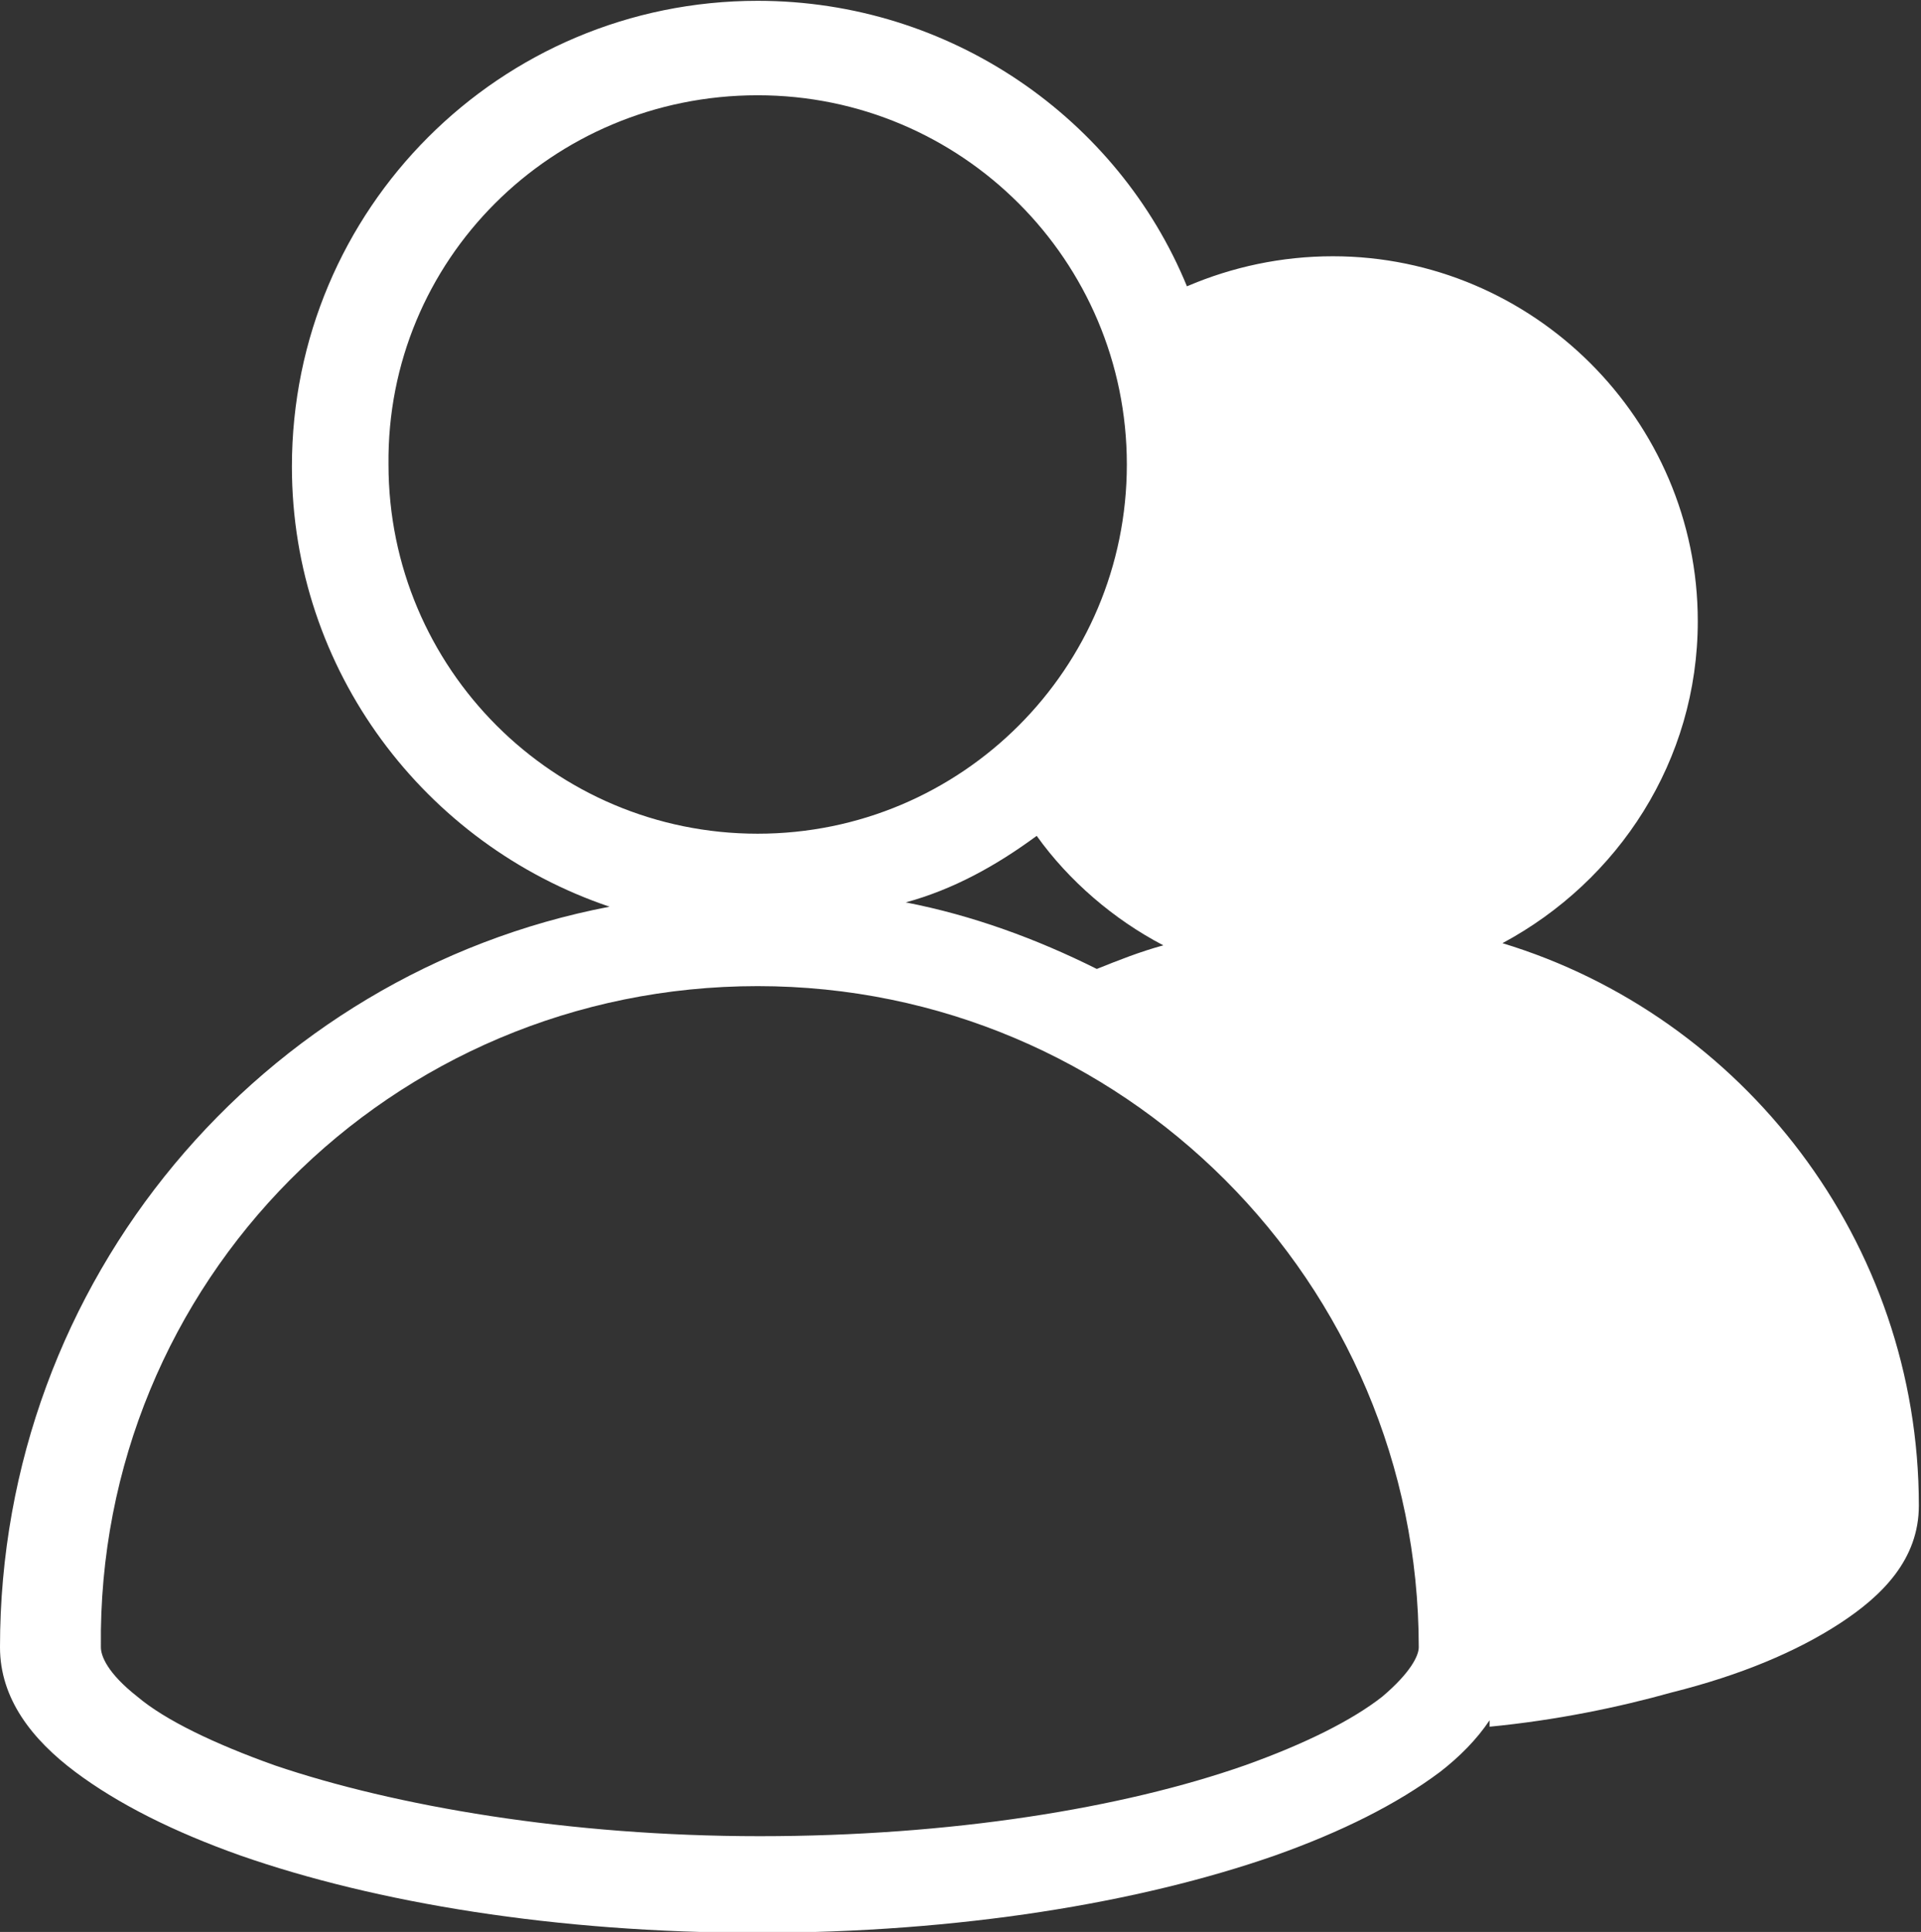 <?xml version="1.0" encoding="utf-8"?>
<!-- Generator: Adobe Illustrator 22.0.1, SVG Export Plug-In . SVG Version: 6.00 Build 0)  -->
<svg version="1.1" id="Layer_1" xmlns="http://www.w3.org/2000/svg" xmlns:xlink="http://www.w3.org/1999/xlink" x="0px" y="0px"
	 viewBox="0 0 89.5 90" style="enable-background:new 0 0 89.5 90;" xml:space="preserve">
<rect x="0" y="0" width="89.5" height="90" fill="#333333" stroke="none"/>
<style type="text/css">
	.st0{fill:#FFFFFF;}
</style>
<g transform="translate(0,-1028.362)">
	<path class="st0" d="M35.3,1028.4c-12,0-21.7,9.7-21.7,21.7c0,9.5,6.2,17.6,14.8,20.5C12.2,1073.7,0,1088,0,1105.1
		c0,2.4,1.5,4.3,3.5,5.8c2,1.5,4.6,2.8,7.7,3.9c6.3,2.2,14.7,3.6,24.1,3.6s17.8-1.4,24.1-3.6c3.1-1.1,5.7-2.4,7.7-3.9
		c0.9-0.7,1.7-1.5,2.3-2.4l0,0.3c3.1-0.3,6-0.9,8.5-1.6c3.2-0.8,5.8-1.9,7.8-3.2c2-1.3,3.7-3,3.7-5.5c0-12.3-8.2-22.8-19.4-26.2
		c5.4-2.9,9.1-8.5,9.1-15c0-9.4-7.7-17-17-17c-2.4,0-4.7,0.5-6.8,1.4C52.1,1033.9,44.3,1028.4,35.3,1028.4z M35.3,1032.8
		c9.5,0,17.2,7.7,17.2,17.2c0,9.5-7.7,17.2-17.2,17.2s-17.2-7.7-17.2-17.2C18,1040.5,25.7,1032.8,35.3,1032.8z M48.3,1067.3
		c1.5,2.1,3.6,3.9,5.9,5.1c-1.1,0.3-2.1,0.7-3.1,1.1c-2.8-1.4-5.8-2.5-8.9-3.1C44.4,1069.8,46.4,1068.7,48.3,1067.3z M35.3,1074.3
		c17,0,30.8,13.8,30.8,30.8c0,0.4-0.4,1.2-1.7,2.3c-1.4,1.1-3.6,2.2-6.4,3.2c-5.7,2-13.7,3.3-22.6,3.3s-17-1.4-22.6-3.3
		c-2.8-1-5.1-2.1-6.4-3.2c-1.4-1.1-1.7-1.9-1.7-2.3C4.5,1088.1,18.2,1074.3,35.3,1074.3z"/>
</g>
</svg>
